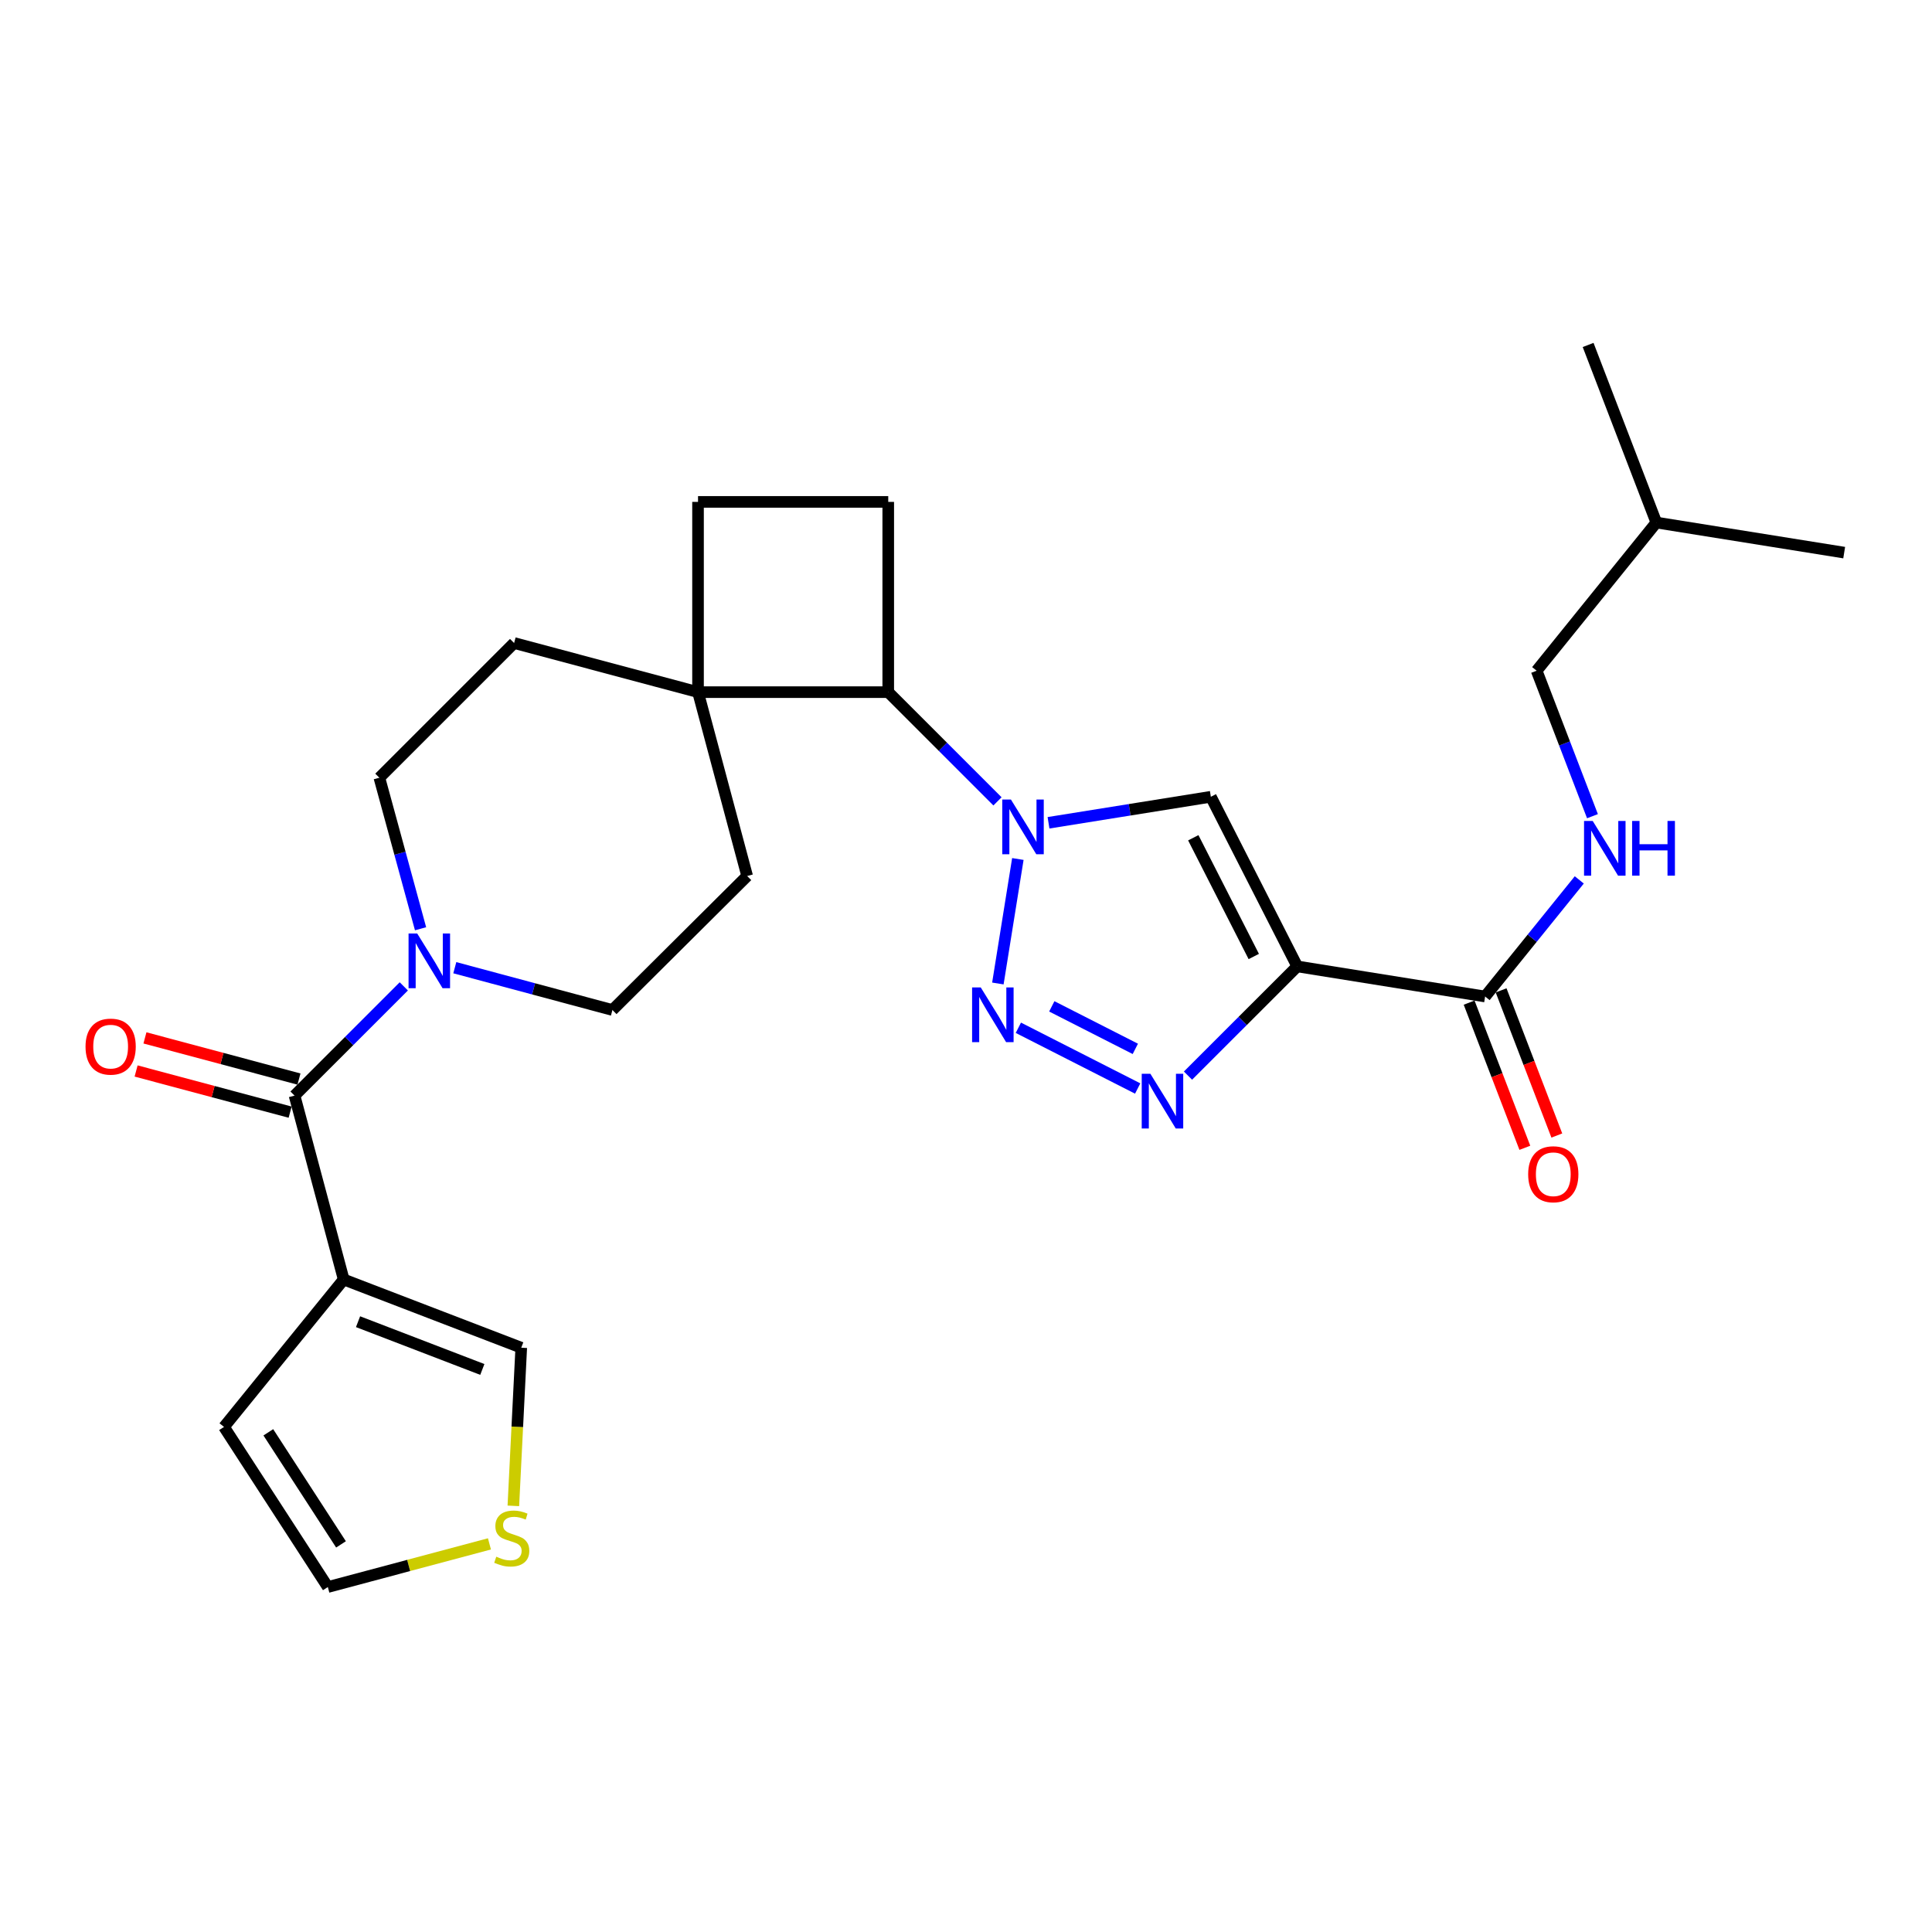 <?xml version='1.0' encoding='iso-8859-1'?>
<svg version='1.1' baseProfile='full'
              xmlns='http://www.w3.org/2000/svg'
                      xmlns:rdkit='http://www.rdkit.org/xml'
                      xmlns:xlink='http://www.w3.org/1999/xlink'
                  xml:space='preserve'
width='1000px' height='1000px' viewBox='0 0 1000 1000'>
<!-- END OF HEADER -->
<rect style='opacity:1.0;fill:#FFFFFF;stroke:none' width='1000' height='1000' x='0' y='0'> </rect>
<path class='bond-1' d='M 526.84,444.613 L 516.497,509.052' style='fill:none;fill-rule:evenodd;stroke:#0000FF;stroke-width:6px;stroke-linecap:butt;stroke-linejoin:miter;stroke-opacity:1' />
<path class='bond-3' d='M 542.709,425.874 L 584.721,419.141' style='fill:none;fill-rule:evenodd;stroke:#0000FF;stroke-width:6px;stroke-linecap:butt;stroke-linejoin:miter;stroke-opacity:1' />
<path class='bond-3' d='M 584.721,419.141 L 626.733,412.408' style='fill:none;fill-rule:evenodd;stroke:#000000;stroke-width:6px;stroke-linecap:butt;stroke-linejoin:miter;stroke-opacity:1' />
<path class='bond-8' d='M 516.302,414.788 L 488.027,386.521' style='fill:none;fill-rule:evenodd;stroke:#0000FF;stroke-width:6px;stroke-linecap:butt;stroke-linejoin:miter;stroke-opacity:1' />
<path class='bond-8' d='M 488.027,386.521 L 459.753,358.255' style='fill:none;fill-rule:evenodd;stroke:#000000;stroke-width:6px;stroke-linecap:butt;stroke-linejoin:miter;stroke-opacity:1' />
<path class='bond-0' d='M 671.459,500.207 L 626.733,412.408' style='fill:none;fill-rule:evenodd;stroke:#000000;stroke-width:6px;stroke-linecap:butt;stroke-linejoin:miter;stroke-opacity:1' />
<path class='bond-0' d='M 648.953,495.085 L 617.644,433.625' style='fill:none;fill-rule:evenodd;stroke:#000000;stroke-width:6px;stroke-linecap:butt;stroke-linejoin:miter;stroke-opacity:1' />
<path class='bond-7' d='M 671.459,500.207 L 768.694,515.789' style='fill:none;fill-rule:evenodd;stroke:#000000;stroke-width:6px;stroke-linecap:butt;stroke-linejoin:miter;stroke-opacity:1' />
<path class='bond-27' d='M 671.459,500.207 L 643.18,528.474' style='fill:none;fill-rule:evenodd;stroke:#000000;stroke-width:6px;stroke-linecap:butt;stroke-linejoin:miter;stroke-opacity:1' />
<path class='bond-27' d='M 643.18,528.474 L 614.901,556.741' style='fill:none;fill-rule:evenodd;stroke:#0000FF;stroke-width:6px;stroke-linecap:butt;stroke-linejoin:miter;stroke-opacity:1' />
<path class='bond-2' d='M 527.099,531.974 L 588.862,563.41' style='fill:none;fill-rule:evenodd;stroke:#0000FF;stroke-width:6px;stroke-linecap:butt;stroke-linejoin:miter;stroke-opacity:1' />
<path class='bond-2' d='M 544.406,520.889 L 587.64,542.894' style='fill:none;fill-rule:evenodd;stroke:#0000FF;stroke-width:6px;stroke-linecap:butt;stroke-linejoin:miter;stroke-opacity:1' />
<path class='bond-4' d='M 152.457,567.085 L 180.731,538.815' style='fill:none;fill-rule:evenodd;stroke:#000000;stroke-width:6px;stroke-linecap:butt;stroke-linejoin:miter;stroke-opacity:1' />
<path class='bond-4' d='M 180.731,538.815 L 209.005,510.545' style='fill:none;fill-rule:evenodd;stroke:#0000FF;stroke-width:6px;stroke-linecap:butt;stroke-linejoin:miter;stroke-opacity:1' />
<path class='bond-5' d='M 152.457,567.085 L 177.898,662.262' style='fill:none;fill-rule:evenodd;stroke:#000000;stroke-width:6px;stroke-linecap:butt;stroke-linejoin:miter;stroke-opacity:1' />
<path class='bond-15' d='M 154.746,558.521 L 114.884,547.867' style='fill:none;fill-rule:evenodd;stroke:#000000;stroke-width:6px;stroke-linecap:butt;stroke-linejoin:miter;stroke-opacity:1' />
<path class='bond-15' d='M 114.884,547.867 L 75.023,537.213' style='fill:none;fill-rule:evenodd;stroke:#FF0000;stroke-width:6px;stroke-linecap:butt;stroke-linejoin:miter;stroke-opacity:1' />
<path class='bond-15' d='M 150.168,575.649 L 110.306,564.995' style='fill:none;fill-rule:evenodd;stroke:#000000;stroke-width:6px;stroke-linecap:butt;stroke-linejoin:miter;stroke-opacity:1' />
<path class='bond-15' d='M 110.306,564.995 L 70.445,554.341' style='fill:none;fill-rule:evenodd;stroke:#FF0000;stroke-width:6px;stroke-linecap:butt;stroke-linejoin:miter;stroke-opacity:1' />
<path class='bond-12' d='M 177.898,662.262 L 269.795,697.572' style='fill:none;fill-rule:evenodd;stroke:#000000;stroke-width:6px;stroke-linecap:butt;stroke-linejoin:miter;stroke-opacity:1' />
<path class='bond-12' d='M 185.324,684.108 L 249.651,708.825' style='fill:none;fill-rule:evenodd;stroke:#000000;stroke-width:6px;stroke-linecap:butt;stroke-linejoin:miter;stroke-opacity:1' />
<path class='bond-14' d='M 177.898,662.262 L 115.945,738.576' style='fill:none;fill-rule:evenodd;stroke:#000000;stroke-width:6px;stroke-linecap:butt;stroke-linejoin:miter;stroke-opacity:1' />
<path class='bond-6' d='M 235.405,500.882 L 276.199,511.832' style='fill:none;fill-rule:evenodd;stroke:#0000FF;stroke-width:6px;stroke-linecap:butt;stroke-linejoin:miter;stroke-opacity:1' />
<path class='bond-6' d='M 276.199,511.832 L 316.994,522.782' style='fill:none;fill-rule:evenodd;stroke:#000000;stroke-width:6px;stroke-linecap:butt;stroke-linejoin:miter;stroke-opacity:1' />
<path class='bond-29' d='M 217.681,480.725 L 207.023,441.641' style='fill:none;fill-rule:evenodd;stroke:#0000FF;stroke-width:6px;stroke-linecap:butt;stroke-linejoin:miter;stroke-opacity:1' />
<path class='bond-29' d='M 207.023,441.641 L 196.366,402.558' style='fill:none;fill-rule:evenodd;stroke:#000000;stroke-width:6px;stroke-linecap:butt;stroke-linejoin:miter;stroke-opacity:1' />
<path class='bond-10' d='M 768.694,515.789 L 793.064,485.611' style='fill:none;fill-rule:evenodd;stroke:#000000;stroke-width:6px;stroke-linecap:butt;stroke-linejoin:miter;stroke-opacity:1' />
<path class='bond-10' d='M 793.064,485.611 L 817.433,455.433' style='fill:none;fill-rule:evenodd;stroke:#0000FF;stroke-width:6px;stroke-linecap:butt;stroke-linejoin:miter;stroke-opacity:1' />
<path class='bond-20' d='M 760.418,518.965 L 774.838,556.533' style='fill:none;fill-rule:evenodd;stroke:#000000;stroke-width:6px;stroke-linecap:butt;stroke-linejoin:miter;stroke-opacity:1' />
<path class='bond-20' d='M 774.838,556.533 L 789.258,594.1' style='fill:none;fill-rule:evenodd;stroke:#FF0000;stroke-width:6px;stroke-linecap:butt;stroke-linejoin:miter;stroke-opacity:1' />
<path class='bond-20' d='M 776.97,512.612 L 791.39,550.18' style='fill:none;fill-rule:evenodd;stroke:#000000;stroke-width:6px;stroke-linecap:butt;stroke-linejoin:miter;stroke-opacity:1' />
<path class='bond-20' d='M 791.39,550.18 L 805.81,587.747' style='fill:none;fill-rule:evenodd;stroke:#FF0000;stroke-width:6px;stroke-linecap:butt;stroke-linejoin:miter;stroke-opacity:1' />
<path class='bond-9' d='M 459.753,358.255 L 361.297,358.255' style='fill:none;fill-rule:evenodd;stroke:#000000;stroke-width:6px;stroke-linecap:butt;stroke-linejoin:miter;stroke-opacity:1' />
<path class='bond-13' d='M 459.753,358.255 L 459.753,259.779' style='fill:none;fill-rule:evenodd;stroke:#000000;stroke-width:6px;stroke-linecap:butt;stroke-linejoin:miter;stroke-opacity:1' />
<path class='bond-21' d='M 361.297,358.255 L 266.101,332.824' style='fill:none;fill-rule:evenodd;stroke:#000000;stroke-width:6px;stroke-linecap:butt;stroke-linejoin:miter;stroke-opacity:1' />
<path class='bond-22' d='M 361.297,358.255 L 386.728,453.421' style='fill:none;fill-rule:evenodd;stroke:#000000;stroke-width:6px;stroke-linecap:butt;stroke-linejoin:miter;stroke-opacity:1' />
<path class='bond-28' d='M 361.297,358.255 L 361.297,259.779' style='fill:none;fill-rule:evenodd;stroke:#000000;stroke-width:6px;stroke-linecap:butt;stroke-linejoin:miter;stroke-opacity:1' />
<path class='bond-23' d='M 824.26,422.459 L 809.813,384.812' style='fill:none;fill-rule:evenodd;stroke:#0000FF;stroke-width:6px;stroke-linecap:butt;stroke-linejoin:miter;stroke-opacity:1' />
<path class='bond-23' d='M 809.813,384.812 L 795.367,347.164' style='fill:none;fill-rule:evenodd;stroke:#000000;stroke-width:6px;stroke-linecap:butt;stroke-linejoin:miter;stroke-opacity:1' />
<path class='bond-11' d='M 265.708,779.434 L 267.751,738.503' style='fill:none;fill-rule:evenodd;stroke:#CCCC00;stroke-width:6px;stroke-linecap:butt;stroke-linejoin:miter;stroke-opacity:1' />
<path class='bond-11' d='M 267.751,738.503 L 269.795,697.572' style='fill:none;fill-rule:evenodd;stroke:#000000;stroke-width:6px;stroke-linecap:butt;stroke-linejoin:miter;stroke-opacity:1' />
<path class='bond-30' d='M 253.336,799.102 L 211.51,810.276' style='fill:none;fill-rule:evenodd;stroke:#CCCC00;stroke-width:6px;stroke-linecap:butt;stroke-linejoin:miter;stroke-opacity:1' />
<path class='bond-30' d='M 211.51,810.276 L 169.684,821.45' style='fill:none;fill-rule:evenodd;stroke:#000000;stroke-width:6px;stroke-linecap:butt;stroke-linejoin:miter;stroke-opacity:1' />
<path class='bond-18' d='M 459.753,259.779 L 361.297,259.779' style='fill:none;fill-rule:evenodd;stroke:#000000;stroke-width:6px;stroke-linecap:butt;stroke-linejoin:miter;stroke-opacity:1' />
<path class='bond-19' d='M 115.945,738.576 L 169.684,821.45' style='fill:none;fill-rule:evenodd;stroke:#000000;stroke-width:6px;stroke-linecap:butt;stroke-linejoin:miter;stroke-opacity:1' />
<path class='bond-19' d='M 138.881,741.361 L 176.498,799.373' style='fill:none;fill-rule:evenodd;stroke:#000000;stroke-width:6px;stroke-linecap:butt;stroke-linejoin:miter;stroke-opacity:1' />
<path class='bond-16' d='M 196.366,402.558 L 266.101,332.824' style='fill:none;fill-rule:evenodd;stroke:#000000;stroke-width:6px;stroke-linecap:butt;stroke-linejoin:miter;stroke-opacity:1' />
<path class='bond-17' d='M 316.994,522.782 L 386.728,453.421' style='fill:none;fill-rule:evenodd;stroke:#000000;stroke-width:6px;stroke-linecap:butt;stroke-linejoin:miter;stroke-opacity:1' />
<path class='bond-24' d='M 795.367,347.164 L 857.321,270.466' style='fill:none;fill-rule:evenodd;stroke:#000000;stroke-width:6px;stroke-linecap:butt;stroke-linejoin:miter;stroke-opacity:1' />
<path class='bond-25' d='M 857.321,270.466 L 822.01,178.55' style='fill:none;fill-rule:evenodd;stroke:#000000;stroke-width:6px;stroke-linecap:butt;stroke-linejoin:miter;stroke-opacity:1' />
<path class='bond-26' d='M 857.321,270.466 L 954.545,286.038' style='fill:none;fill-rule:evenodd;stroke:#000000;stroke-width:6px;stroke-linecap:butt;stroke-linejoin:miter;stroke-opacity:1' />
<path  class='atom-0' d='M 523.248 413.83
L 532.528 428.83
Q 533.448 430.31, 534.928 432.99
Q 536.408 435.67, 536.488 435.83
L 536.488 413.83
L 540.248 413.83
L 540.248 442.15
L 536.368 442.15
L 526.408 425.75
Q 525.248 423.83, 524.008 421.63
Q 522.808 419.43, 522.448 418.75
L 522.448 442.15
L 518.768 442.15
L 518.768 413.83
L 523.248 413.83
' fill='#0000FF'/>
<path  class='atom-2' d='M 507.636 511.094
L 516.916 526.094
Q 517.836 527.574, 519.316 530.254
Q 520.796 532.934, 520.876 533.094
L 520.876 511.094
L 524.636 511.094
L 524.636 539.414
L 520.756 539.414
L 510.796 523.014
Q 509.636 521.094, 508.396 518.894
Q 507.196 516.694, 506.836 516.014
L 506.836 539.414
L 503.156 539.414
L 503.156 511.094
L 507.636 511.094
' fill='#0000FF'/>
<path  class='atom-3' d='M 595.435 555.782
L 604.715 570.782
Q 605.635 572.262, 607.115 574.942
Q 608.595 577.622, 608.675 577.782
L 608.675 555.782
L 612.435 555.782
L 612.435 584.102
L 608.555 584.102
L 598.595 567.702
Q 597.435 565.782, 596.195 563.582
Q 594.995 561.382, 594.635 560.702
L 594.635 584.102
L 590.955 584.102
L 590.955 555.782
L 595.435 555.782
' fill='#0000FF'/>
<path  class='atom-7' d='M 215.951 483.181
L 225.231 498.181
Q 226.151 499.661, 227.631 502.341
Q 229.111 505.021, 229.191 505.181
L 229.191 483.181
L 232.951 483.181
L 232.951 511.501
L 229.071 511.501
L 219.111 495.101
Q 217.951 493.181, 216.711 490.981
Q 215.511 488.781, 215.151 488.101
L 215.151 511.501
L 211.471 511.501
L 211.471 483.181
L 215.951 483.181
' fill='#0000FF'/>
<path  class='atom-11' d='M 824.378 424.921
L 833.658 439.921
Q 834.578 441.401, 836.058 444.081
Q 837.538 446.761, 837.618 446.921
L 837.618 424.921
L 841.378 424.921
L 841.378 453.241
L 837.498 453.241
L 827.538 436.841
Q 826.378 434.921, 825.138 432.721
Q 823.938 430.521, 823.578 429.841
L 823.578 453.241
L 819.898 453.241
L 819.898 424.921
L 824.378 424.921
' fill='#0000FF'/>
<path  class='atom-11' d='M 844.778 424.921
L 848.618 424.921
L 848.618 436.961
L 863.098 436.961
L 863.098 424.921
L 866.938 424.921
L 866.938 453.241
L 863.098 453.241
L 863.098 440.161
L 848.618 440.161
L 848.618 453.241
L 844.778 453.241
L 844.778 424.921
' fill='#0000FF'/>
<path  class='atom-12' d='M 256.88 805.739
Q 257.2 805.859, 258.52 806.419
Q 259.84 806.979, 261.28 807.339
Q 262.76 807.659, 264.2 807.659
Q 266.88 807.659, 268.44 806.379
Q 270 805.059, 270 802.779
Q 270 801.219, 269.2 800.259
Q 268.44 799.299, 267.24 798.779
Q 266.04 798.259, 264.04 797.659
Q 261.52 796.899, 260 796.179
Q 258.52 795.459, 257.44 793.939
Q 256.4 792.419, 256.4 789.859
Q 256.4 786.299, 258.8 784.099
Q 261.24 781.899, 266.04 781.899
Q 269.32 781.899, 273.04 783.459
L 272.12 786.539
Q 268.72 785.139, 266.16 785.139
Q 263.4 785.139, 261.88 786.299
Q 260.36 787.419, 260.4 789.379
Q 260.4 790.899, 261.16 791.819
Q 261.96 792.739, 263.08 793.259
Q 264.24 793.779, 266.16 794.379
Q 268.72 795.179, 270.24 795.979
Q 271.76 796.779, 272.84 798.419
Q 273.96 800.019, 273.96 802.779
Q 273.96 806.699, 271.32 808.819
Q 268.72 810.899, 264.36 810.899
Q 261.84 810.899, 259.92 810.339
Q 258.04 809.819, 255.8 808.899
L 256.88 805.739
' fill='#CCCC00'/>
<path  class='atom-16' d='M 44.271 541.724
Q 44.271 534.924, 47.631 531.124
Q 50.991 527.324, 57.271 527.324
Q 63.551 527.324, 66.911 531.124
Q 70.271 534.924, 70.271 541.724
Q 70.271 548.604, 66.871 552.524
Q 63.471 556.404, 57.271 556.404
Q 51.031 556.404, 47.631 552.524
Q 44.271 548.644, 44.271 541.724
M 57.271 553.204
Q 61.591 553.204, 63.911 550.324
Q 66.271 547.404, 66.271 541.724
Q 66.271 536.164, 63.911 533.364
Q 61.591 530.524, 57.271 530.524
Q 52.951 530.524, 50.591 533.324
Q 48.271 536.124, 48.271 541.724
Q 48.271 547.444, 50.591 550.324
Q 52.951 553.204, 57.271 553.204
' fill='#FF0000'/>
<path  class='atom-21' d='M 790.975 607.785
Q 790.975 600.985, 794.335 597.185
Q 797.695 593.385, 803.975 593.385
Q 810.255 593.385, 813.615 597.185
Q 816.975 600.985, 816.975 607.785
Q 816.975 614.665, 813.575 618.585
Q 810.175 622.465, 803.975 622.465
Q 797.735 622.465, 794.335 618.585
Q 790.975 614.705, 790.975 607.785
M 803.975 619.265
Q 808.295 619.265, 810.615 616.385
Q 812.975 613.465, 812.975 607.785
Q 812.975 602.225, 810.615 599.425
Q 808.295 596.585, 803.975 596.585
Q 799.655 596.585, 797.295 599.385
Q 794.975 602.185, 794.975 607.785
Q 794.975 613.505, 797.295 616.385
Q 799.655 619.265, 803.975 619.265
' fill='#FF0000'/>
</svg>
